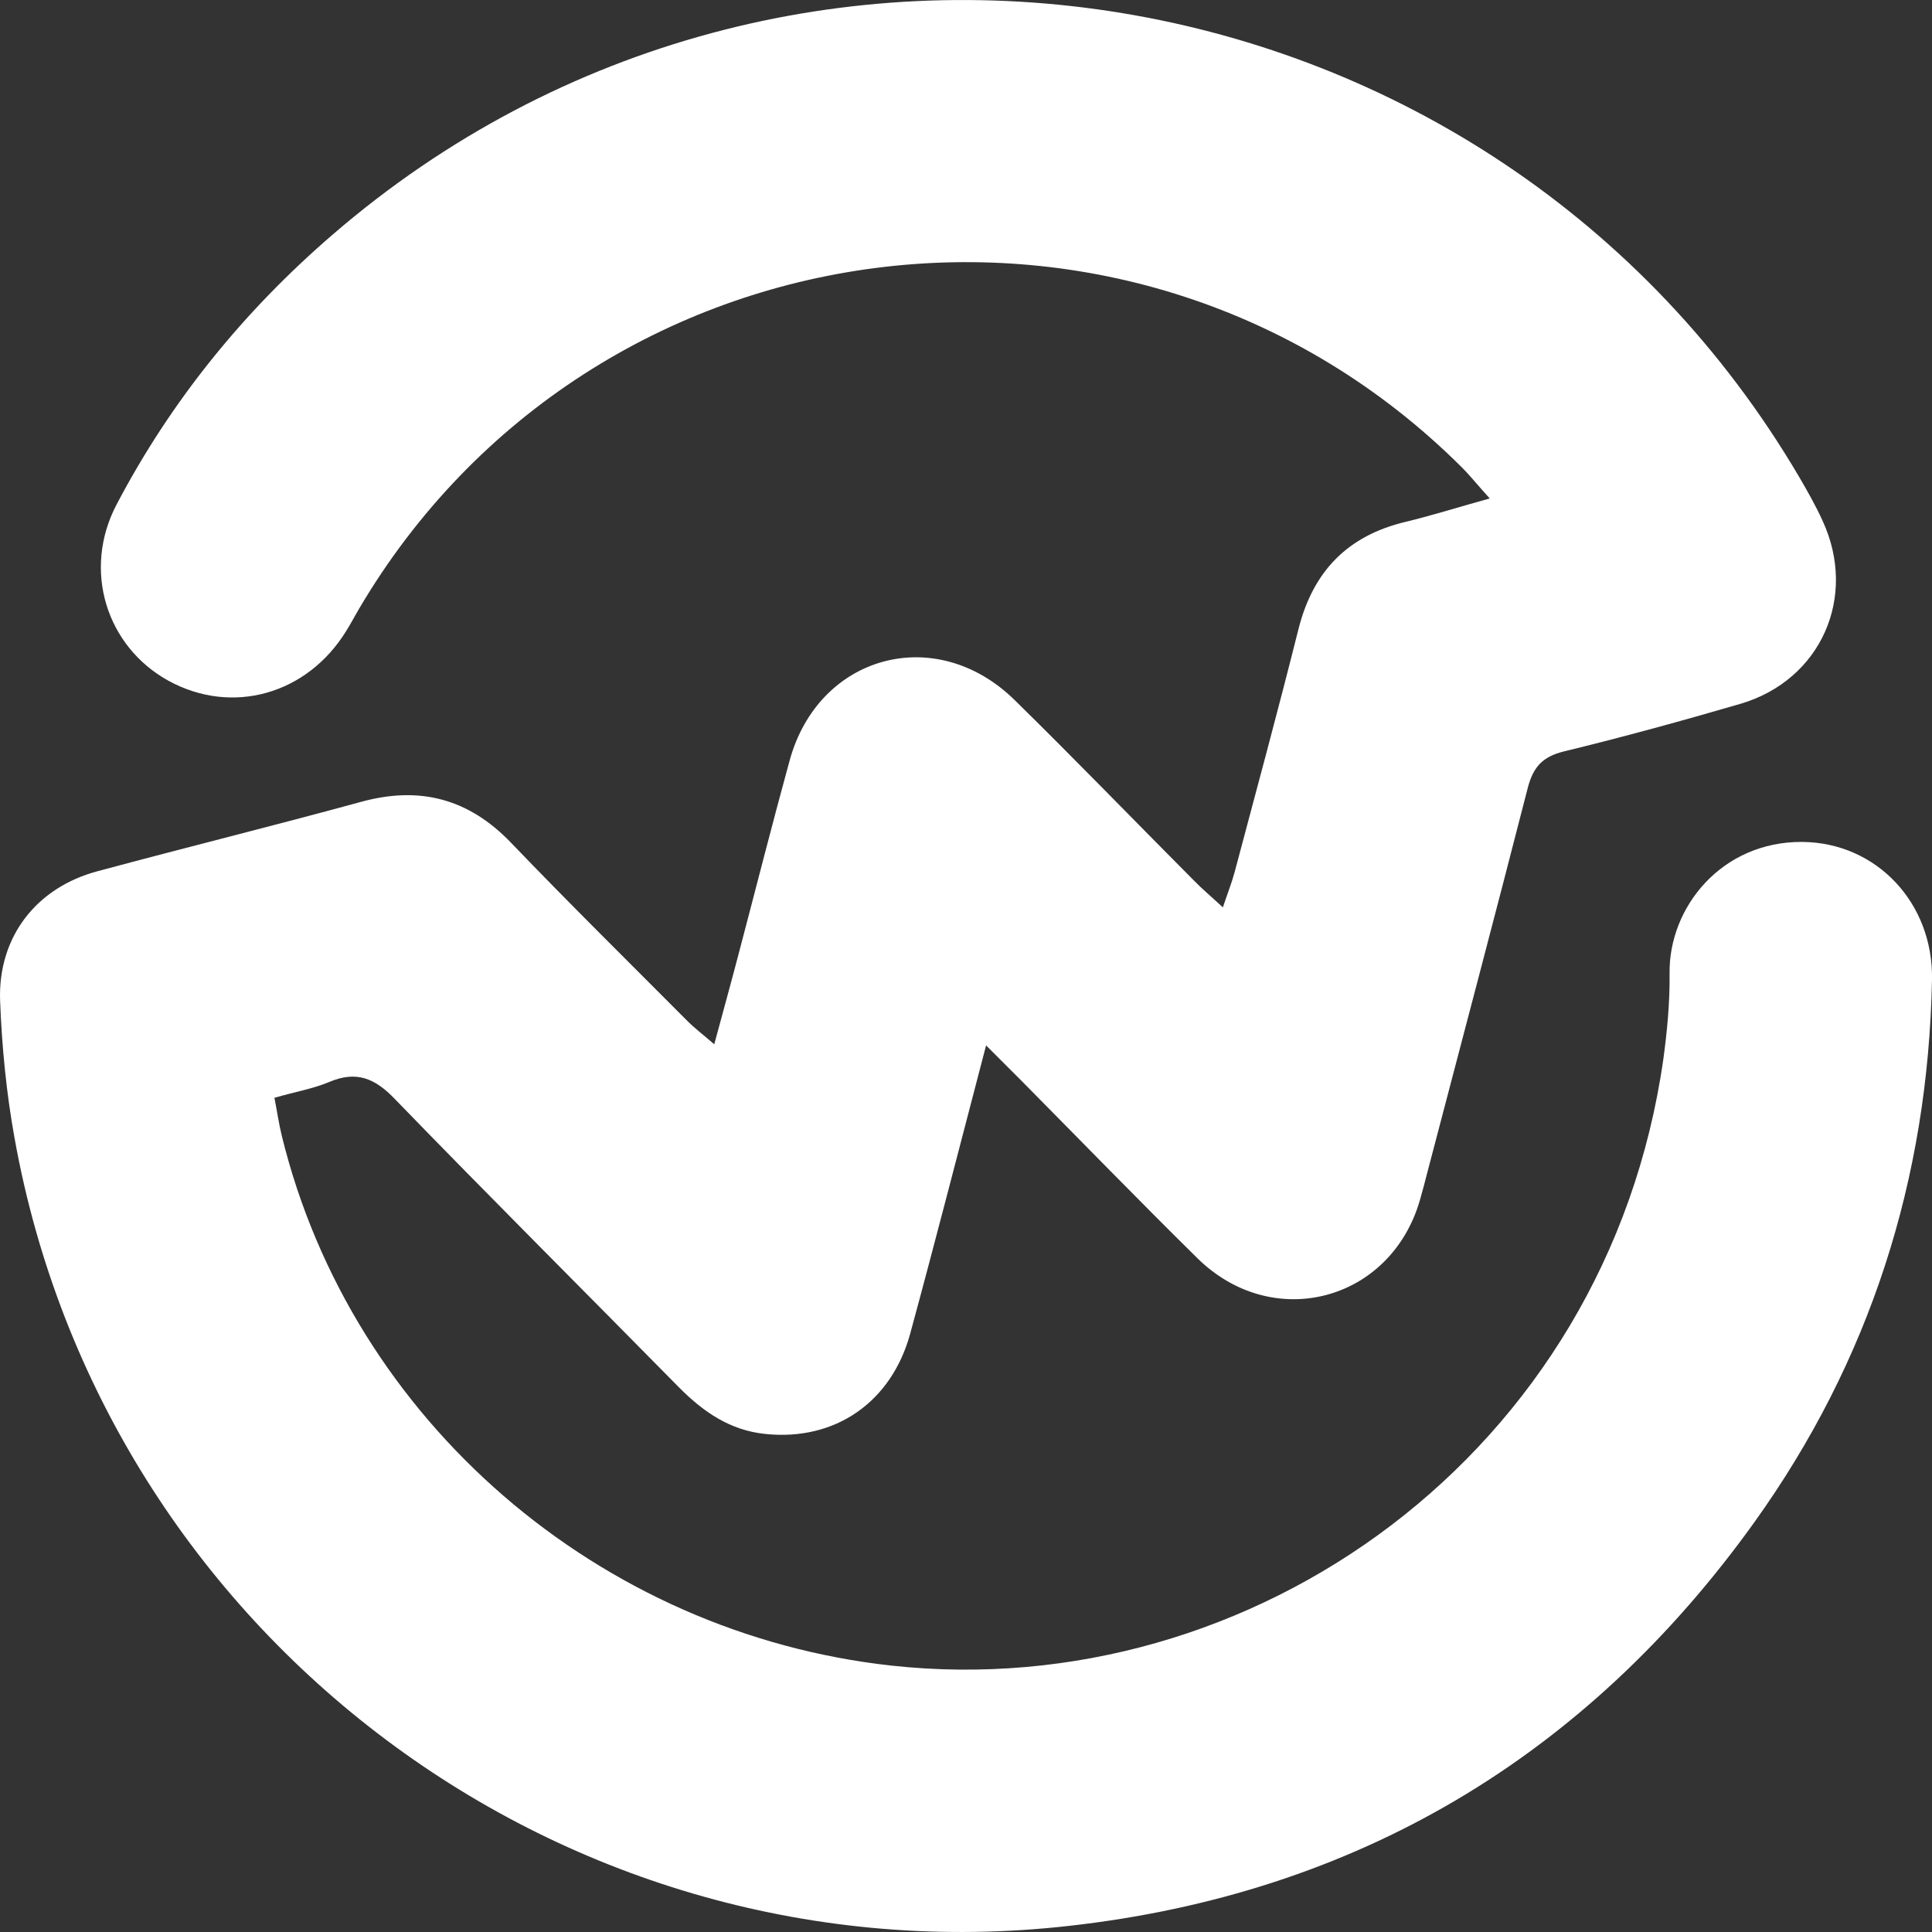<svg width="23" height="23" viewBox="0 0 23 23" fill="none" xmlns="http://www.w3.org/2000/svg">
<rect x="0" y="0" width="23" height="23" fill="#333333" stroke="none"/>
<path d="M11.74 12.442C11.424 13.649 11.139 14.762 10.837 15.872C10.613 16.698 9.937 17.157 9.112 17.071C8.692 17.029 8.372 16.808 8.083 16.516C6.956 15.371 5.817 14.236 4.7 13.083C4.462 12.834 4.241 12.745 3.921 12.88C3.726 12.962 3.516 12.997 3.267 13.069C3.299 13.232 3.32 13.382 3.356 13.527C4.188 16.915 7.134 19.448 10.616 19.829C14.899 20.295 19.133 17.31 19.802 12.606C19.848 12.268 19.88 11.926 19.876 11.585C19.866 10.802 20.495 10.016 21.456 10.023C22.338 10.03 23.017 10.749 23 11.663C22.953 14.036 22.263 16.2 20.883 18.125C18.877 20.921 16.137 22.547 12.719 22.928C6.732 23.601 1.242 19.48 0.175 13.559C0.076 13.015 0.022 12.46 0.001 11.909C-0.024 11.151 0.435 10.564 1.164 10.371C2.207 10.09 3.256 9.831 4.298 9.546C4.996 9.354 5.579 9.507 6.084 10.033C6.774 10.752 7.482 11.45 8.187 12.158C8.272 12.243 8.372 12.318 8.503 12.432C8.613 12.026 8.71 11.674 8.802 11.322C9.001 10.567 9.193 9.809 9.4 9.055C9.745 7.792 11.143 7.415 12.078 8.333C12.8 9.041 13.501 9.767 14.213 10.482C14.309 10.581 14.416 10.67 14.558 10.802C14.615 10.631 14.665 10.507 14.7 10.375C14.956 9.414 15.216 8.454 15.458 7.489C15.632 6.799 16.045 6.376 16.735 6.212C17.048 6.137 17.358 6.038 17.735 5.934C17.599 5.785 17.507 5.668 17.4 5.561C13.523 1.7 7.045 2.536 4.27 7.255C4.22 7.34 4.174 7.429 4.12 7.514C3.654 8.269 2.762 8.518 2.007 8.105C1.264 7.696 0.979 6.785 1.388 6.006C2.036 4.771 2.904 3.703 3.96 2.793C9.393 -1.897 17.777 -0.509 21.417 5.675C21.516 5.845 21.616 6.02 21.698 6.201C22.117 7.109 21.676 8.098 20.719 8.379C20.022 8.582 19.325 8.774 18.62 8.945C18.357 9.009 18.25 9.137 18.186 9.386C17.795 10.912 17.39 12.439 16.991 13.962C16.963 14.072 16.934 14.182 16.902 14.293C16.55 15.495 15.152 15.862 14.255 14.979C13.548 14.282 12.854 13.567 12.153 12.859C12.036 12.741 11.918 12.624 11.74 12.446V12.442Z" fill="white"/>
</svg>
